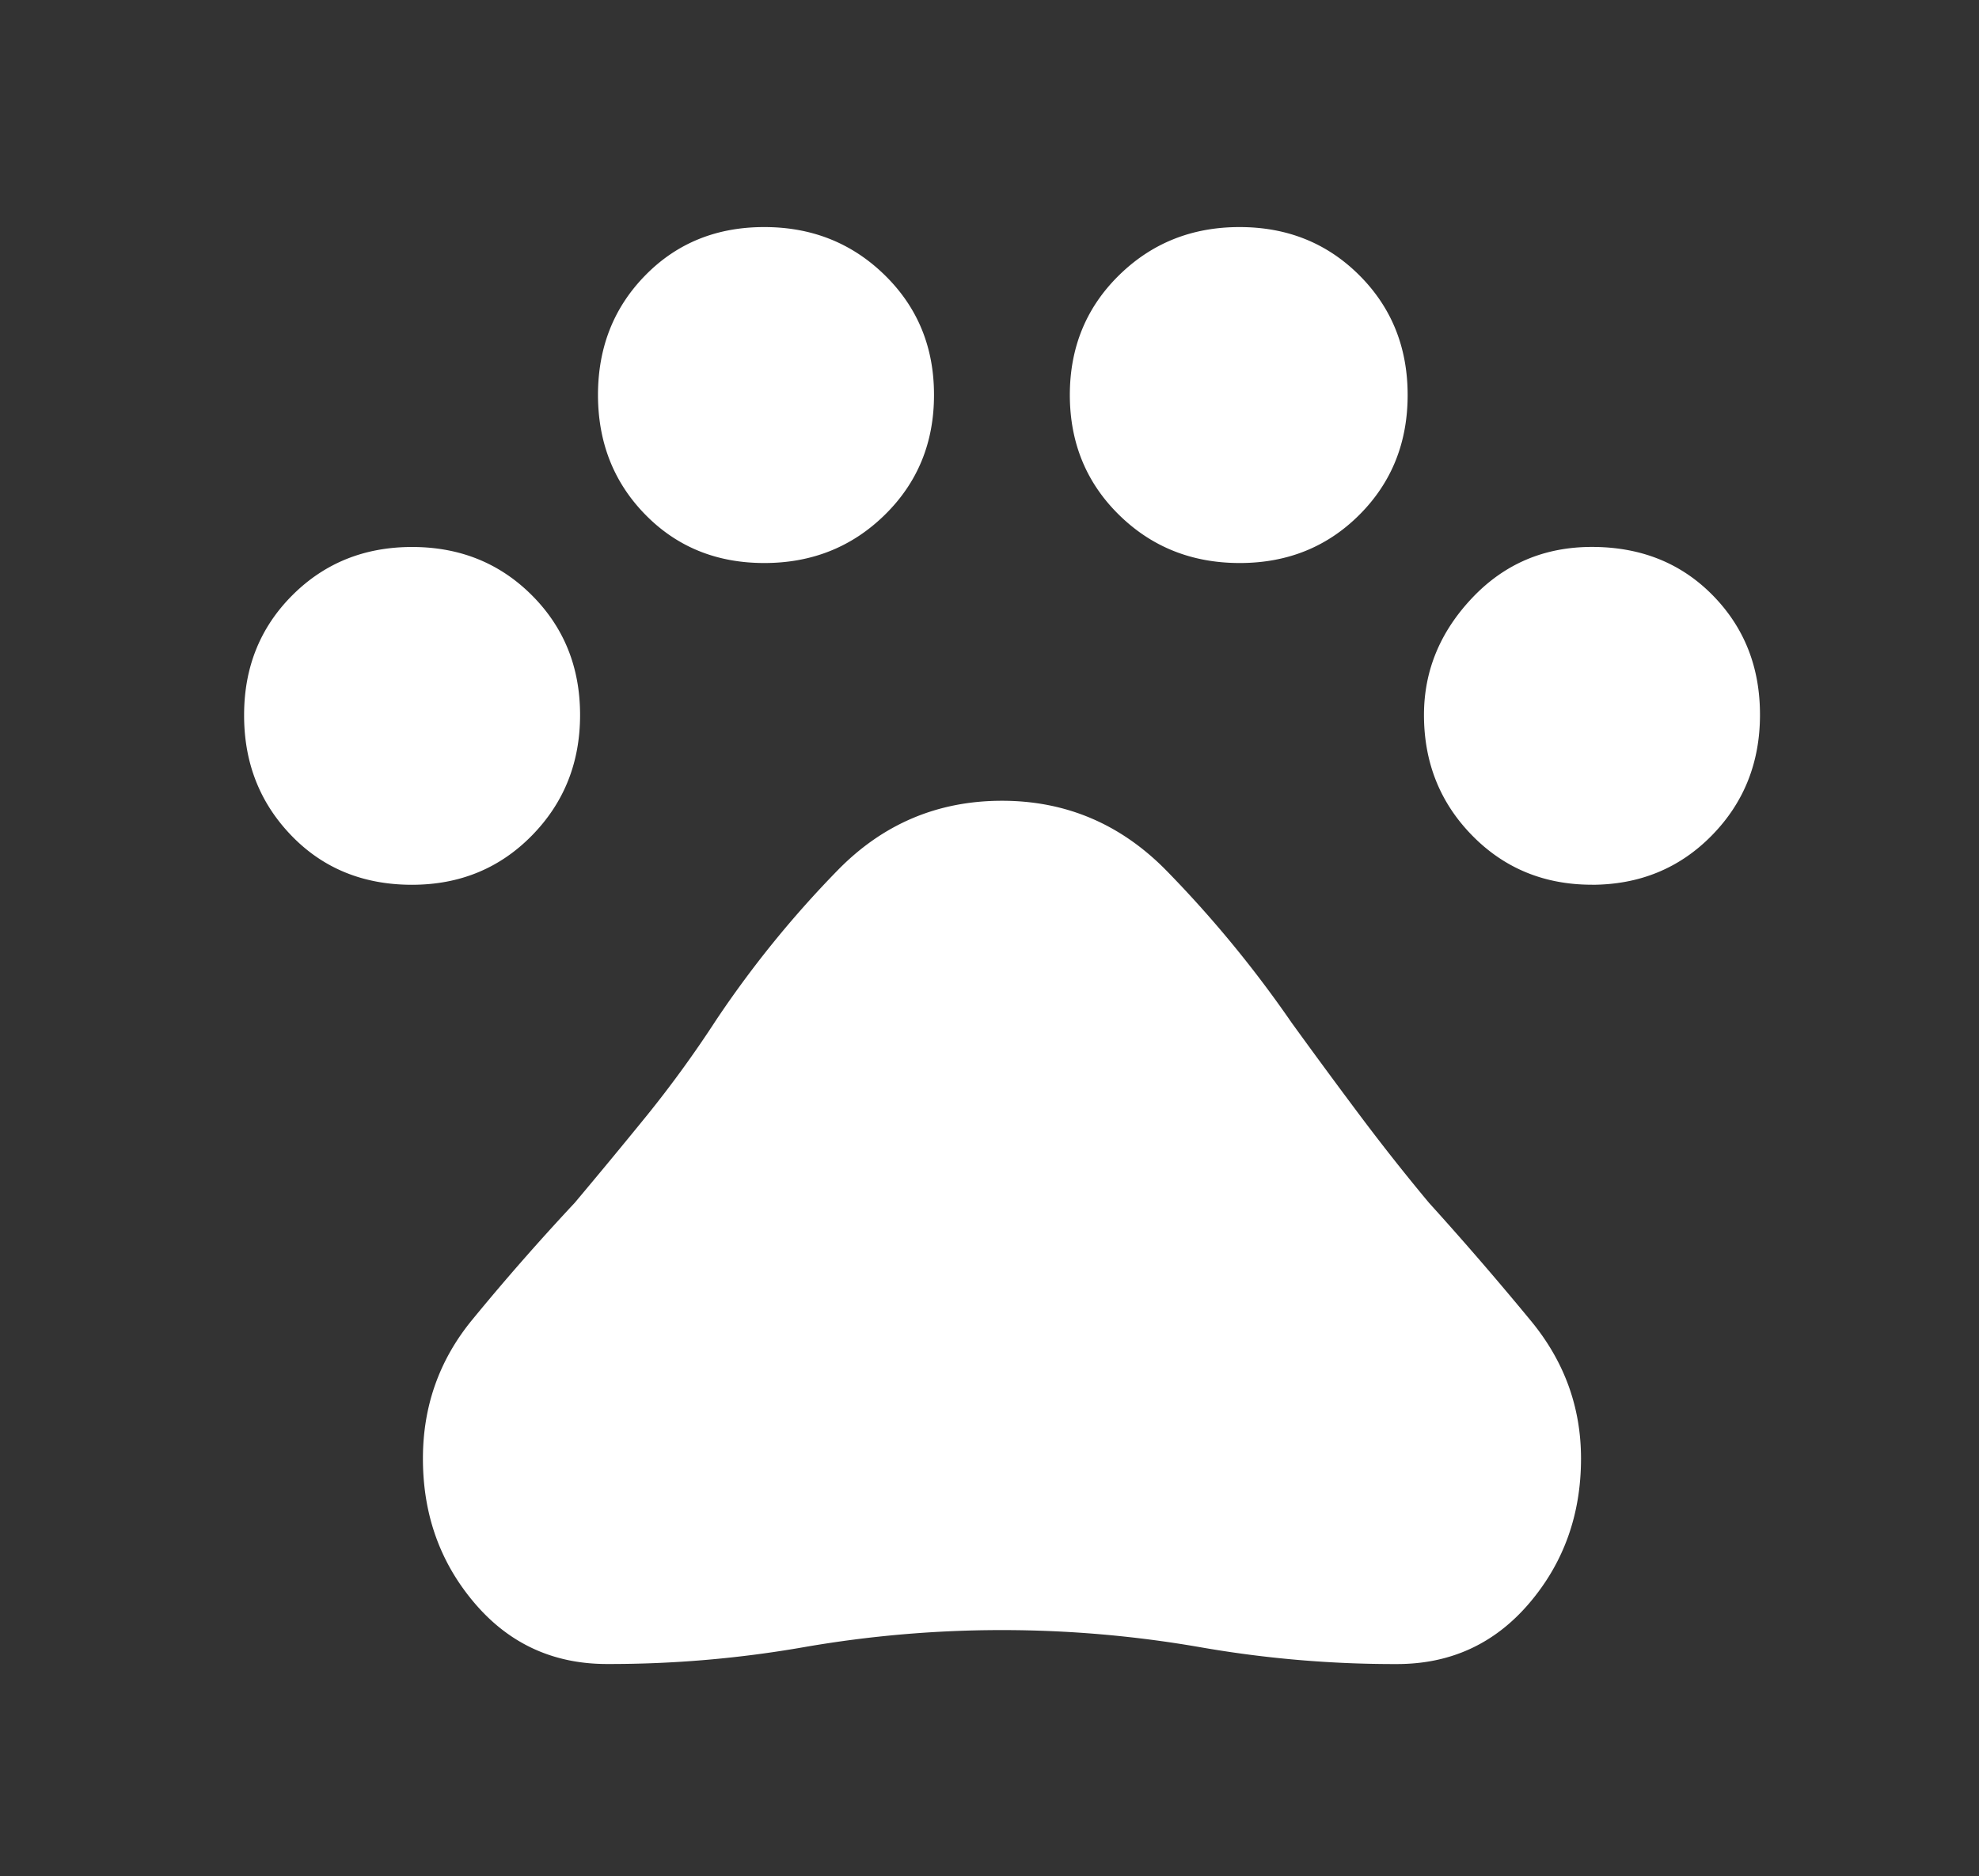 <svg xmlns="http://www.w3.org/2000/svg" fill="#fff" viewBox="0 0 559.39 530.37"><rect x="0" y="0" width="559.39" height="530.37" fill="#333333" stroke="none"/><g data-name="Layer 2"><g data-name="Layer 1"><path d="M116.483 250.108q-20.678 0-34.104-13.9T69 202.111q0-20.211 13.64-33.851t33.843-13.64q20.21 0 33.85 13.64t13.633 33.85q0 20.211-13.64 34.096t-33.843 13.9zm99.561-90.953q-20.21 0-33.598-13.64t-13.418-33.843q0-20.203 13.387-33.85t33.629-13.633q20.21 0 34.103 13.64t13.862 33.843q0 20.21-13.892 33.85t-34.073 13.633zm134.384 0q-20.272 0-34.134-13.625t-13.892-33.858q0-20.203 13.892-33.85t34.104-13.633q20.203 0 33.85 13.64t13.64 33.843q0 20.21-13.64 33.85t-33.85 13.633h.03zm99.561 90.937q-20.203 0-33.843-13.9t-13.64-34.096q0-18.687 13.64-33.092t33.843-14.398q20.678 0 34.104 13.64t13.387 33.85q0 20.211-13.64 34.096t-33.92 13.916l.07-.016zM171.555 470.375q-22.73 0-37.38-17.178t-14.629-40.92q0-22.21 13.893-39.158t28.995-33.092q10.607-12.63 20.456-24.753a323.956 323.956 0 0 0 19.453-26.805 295.727 295.727 0 0 1 34.379-42.405q19.2-19.698 46.48-19.706t46.717 19.959a325.434 325.434 0 0 1 35.114 42.688q9.114 12.599 18.963 25.764t19.958 25.273q14.65 16.175 28.796 33.345t14.145 38.906q0 23.741-14.65 40.92t-37.39 17.177a318.595 318.595 0 0 1-55.823-4.802 326.92 326.92 0 0 0-111.653 0 318.511 318.511 0 0 1-55.824 4.787z"/></g></g></svg>